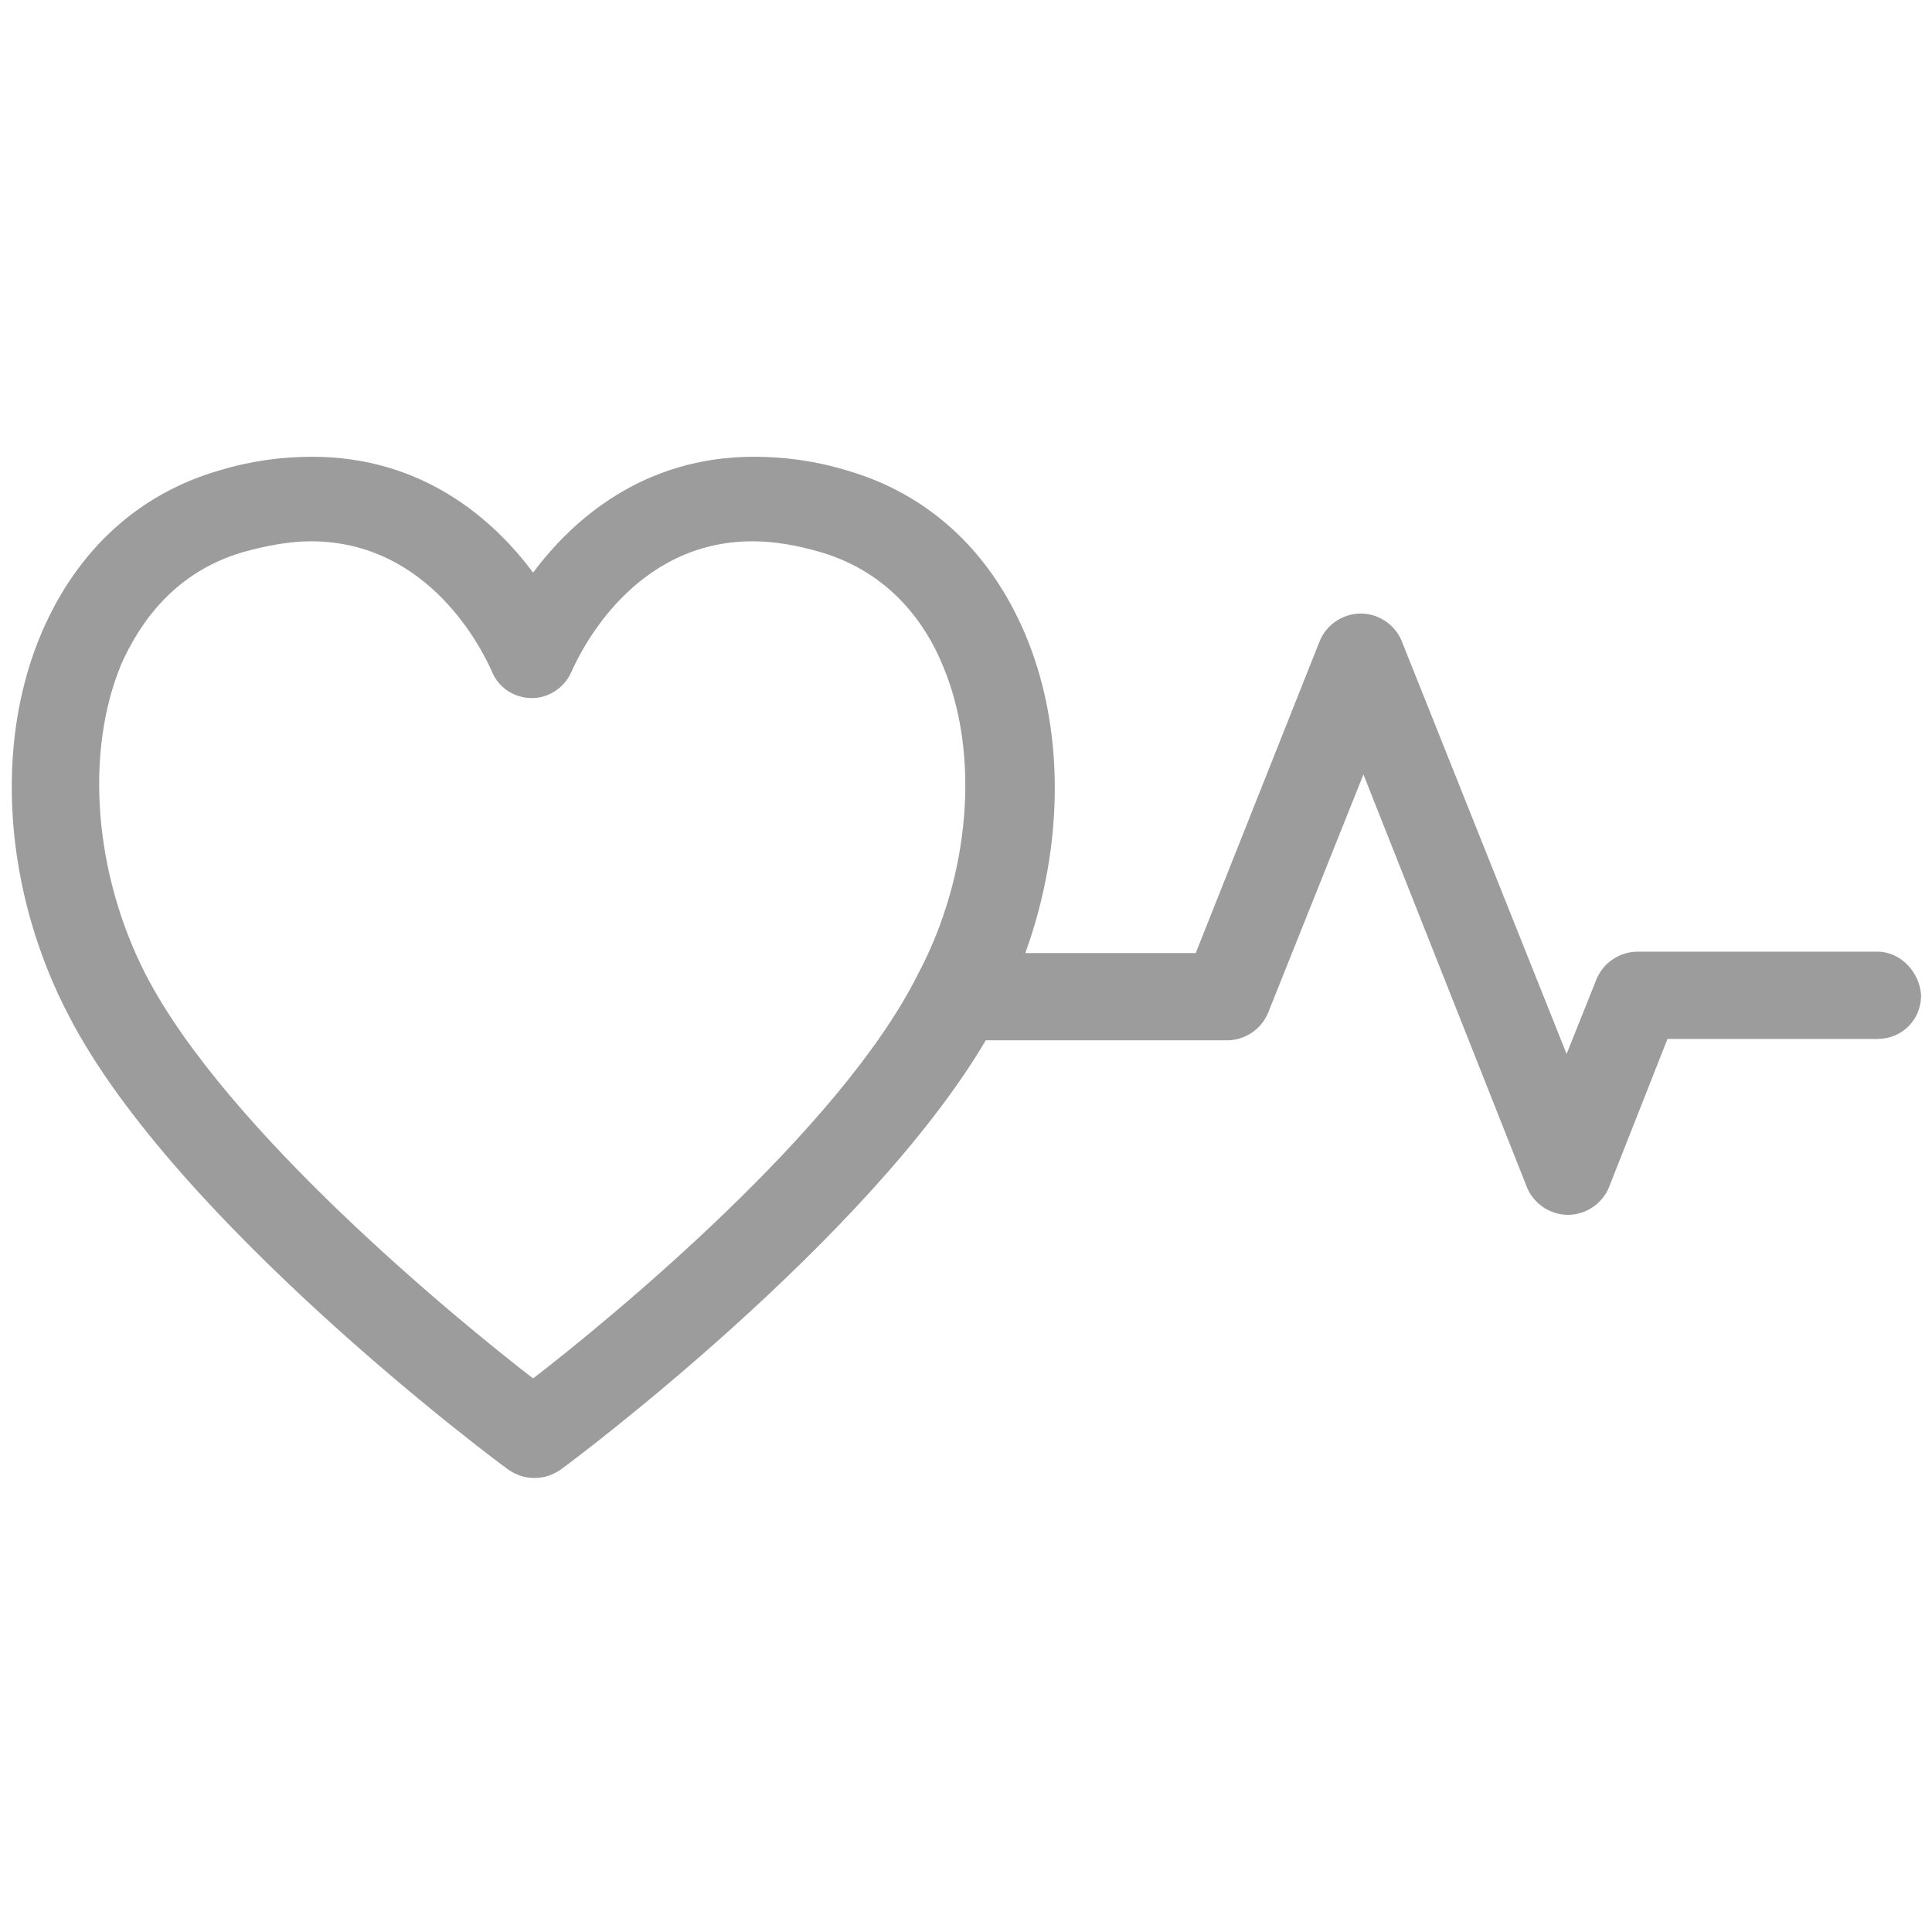 <?xml version="1.0" encoding="utf-8"?>
<!-- Generator: Adobe Illustrator 24.2.0, SVG Export Plug-In . SVG Version: 6.00 Build 0)  -->
<svg version="1.1" id="Layer_1" xmlns="http://www.w3.org/2000/svg" xmlns:xlink="http://www.w3.org/1999/xlink" x="0px" y="0px"
	 viewBox="0 0 141.7 141.7" style="enable-background:new 0 0 141.7 141.7;" xml:space="preserve">
<style type="text/css">
	.st0{fill:#9C9C9C;}
</style>
<g>
	<path class="st0" d="M137.7,69.8h-17.6c-1.3,0-2.5,0.8-3,2l-2.2,5.5L102.8,47c-0.5-1.2-1.7-2-3-2c-1.3,0-2.5,0.8-3,2l-9.1,22.9
		H75.2c2.9-8,2.9-16.7-0.1-23.6c-2.6-6-7.1-10.1-13-11.8c-2.3-0.7-4.6-1-6.8-1c-8.1,0-13.3,4.6-16.2,8.5c-2.9-3.9-8.1-8.5-16.2-8.5
		c-2.2,0-4.5,0.3-6.8,1c-5.9,1.7-10.4,5.8-13,11.8c-3.6,8.3-2.8,19.2,2,28.3c7.8,15,31.2,32.5,32.2,33.2c0.6,0.4,1.2,0.6,1.9,0.6
		s1.3-0.2,1.9-0.6c1-0.7,22.6-16.9,31.2-31.5h17.7c1.3,0,2.5-0.8,3-2l7-17.5L112,87.1c0.5,1.2,1.7,2,3,2c1.3,0,2.5-0.8,3-2l4.3-10.9
		h15.4c1.8,0,3.2-1.4,3.2-3.2C140.8,71.3,139.4,69.8,137.7,69.8z M39.1,101.1c-5.7-4.4-22.5-18.2-28.4-29.6
		c-3.8-7.4-4.5-16.3-1.8-22.8c1.3-2.9,3.8-6.7,8.9-8.2c1.8-0.5,3.5-0.8,5-0.8c8.7,0,12.6,8,13.3,9.6c0.5,1.2,1.7,1.9,2.9,1.9
		c1.3,0,2.4-0.8,2.9-1.9c0.7-1.6,4.6-9.6,13.3-9.6c1.6,0,3.3,0.3,5,0.8c5.1,1.5,7.7,5.3,8.9,8.2c2.8,6.5,2.1,15.5-1.8,22.8
		C61.6,82.9,44.8,96.7,39.1,101.1z"/>
</g>
</svg>
